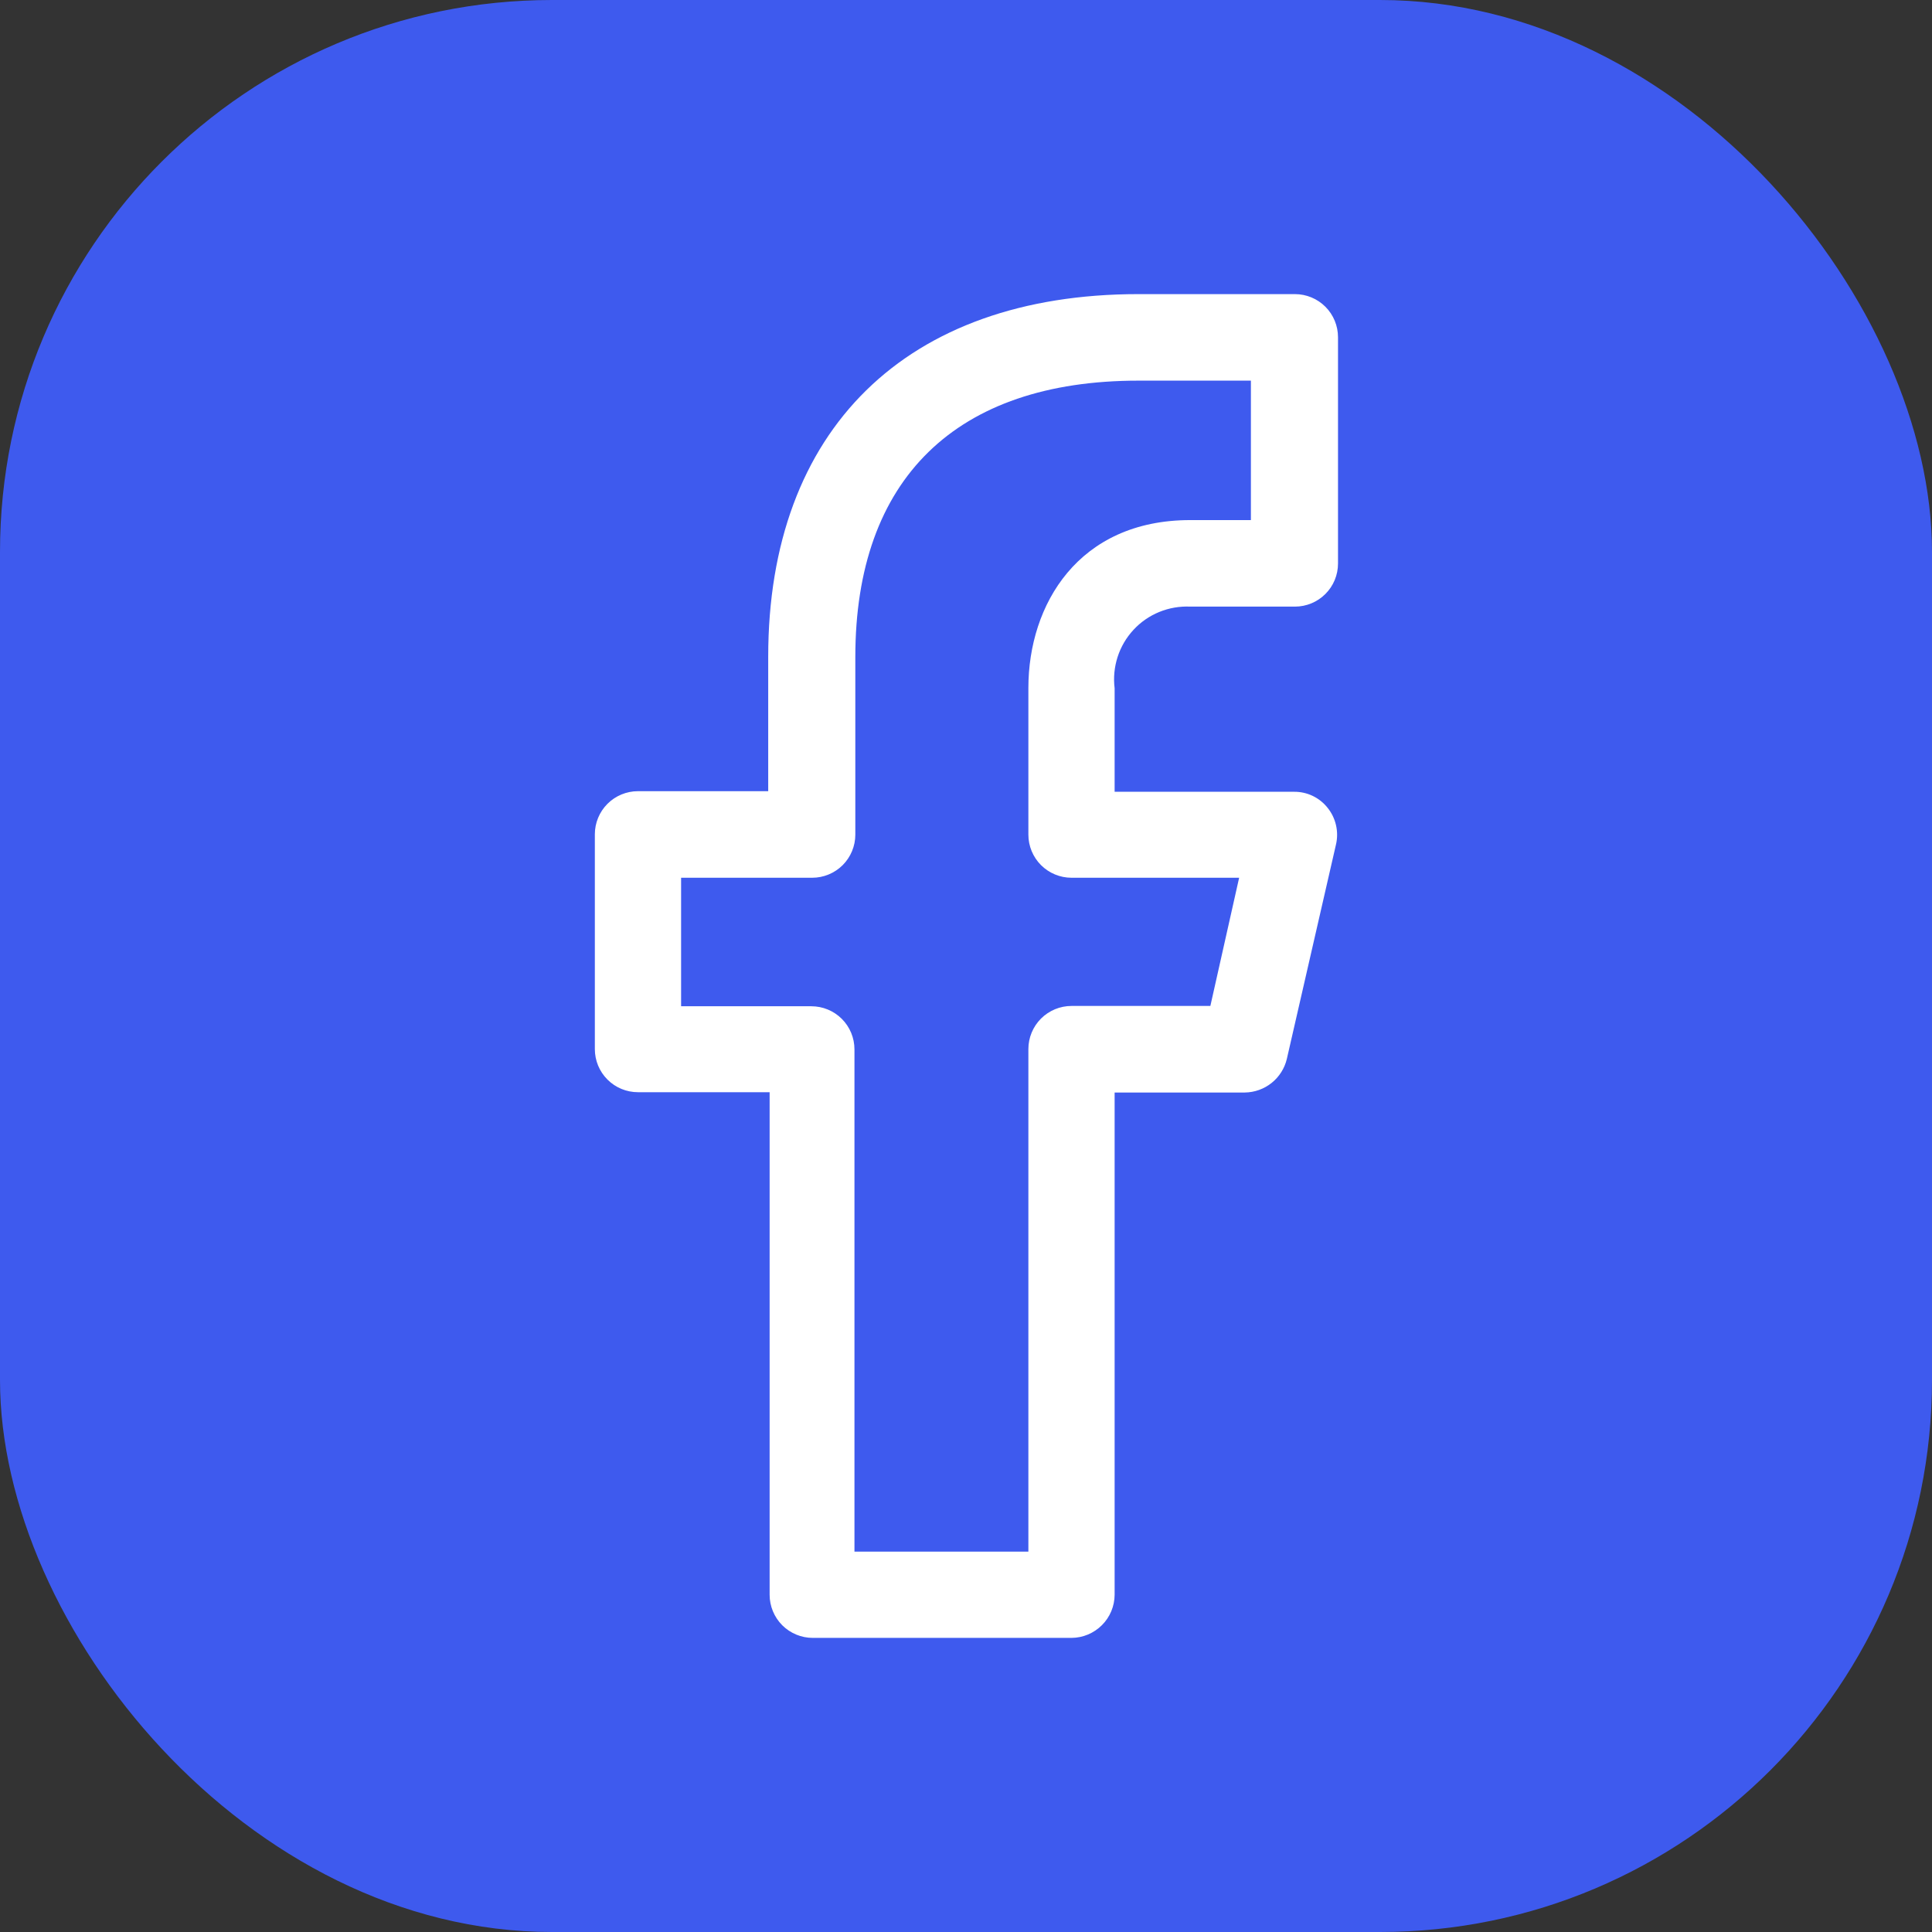 <svg width="56" height="56" viewBox="0 0 56 56" fill="none" xmlns="http://www.w3.org/2000/svg">
<rect x="0" y="0" width="56" height="56" fill="#333333" stroke="none"/>
<rect width="56" height="56" rx="16" fill="#3E5AEE"/>
<rect x="8" y="8" width="40" height="40" rx="16" fill="#3E5AEE"/>
<path d="M31.058 47.475H23.558C23.227 47.475 22.909 47.343 22.674 47.109C22.44 46.874 22.308 46.556 22.308 46.225V31.658H18.492C18.16 31.658 17.842 31.527 17.608 31.292C17.373 31.058 17.242 30.74 17.242 30.408V24.183C17.242 23.852 17.373 23.534 17.608 23.299C17.842 23.065 18.16 22.933 18.492 22.933H22.267V19.033C22.267 12.458 26.267 8.525 33 8.525H37.533C37.865 8.525 38.183 8.657 38.417 8.891C38.652 9.126 38.783 9.444 38.783 9.775V16.333C38.783 16.665 38.652 16.983 38.417 17.217C38.183 17.452 37.865 17.583 37.533 17.583H34.5C34.193 17.569 33.887 17.622 33.602 17.738C33.318 17.854 33.062 18.031 32.854 18.257C32.645 18.482 32.488 18.751 32.394 19.043C32.3 19.336 32.27 19.645 32.308 19.95V22.95H37.508C37.696 22.948 37.881 22.989 38.05 23.07C38.219 23.151 38.367 23.27 38.483 23.417C38.601 23.564 38.683 23.735 38.725 23.918C38.767 24.102 38.767 24.292 38.725 24.475L37.3 30.692C37.235 30.967 37.08 31.212 36.859 31.389C36.639 31.565 36.366 31.663 36.083 31.667H32.308V46.225C32.306 46.556 32.174 46.873 31.94 47.106C31.706 47.34 31.389 47.473 31.058 47.475ZM24.767 44.975H29.808V30.408C29.808 30.077 29.94 29.759 30.174 29.524C30.409 29.29 30.727 29.158 31.058 29.158H35.083L35.917 25.442H31.058C30.727 25.442 30.409 25.31 30.174 25.076C29.94 24.841 29.808 24.523 29.808 24.192V19.942C29.808 17.525 31.258 15.075 34.5 15.075H36.258V11.033H33C27.708 11.033 24.792 13.883 24.792 19.042V24.192C24.792 24.523 24.66 24.841 24.426 25.076C24.191 25.31 23.873 25.442 23.542 25.442H19.742V29.167H23.517C23.848 29.167 24.166 29.298 24.401 29.533C24.635 29.767 24.767 30.085 24.767 30.417V44.975Z" fill="white"/>
</svg>

